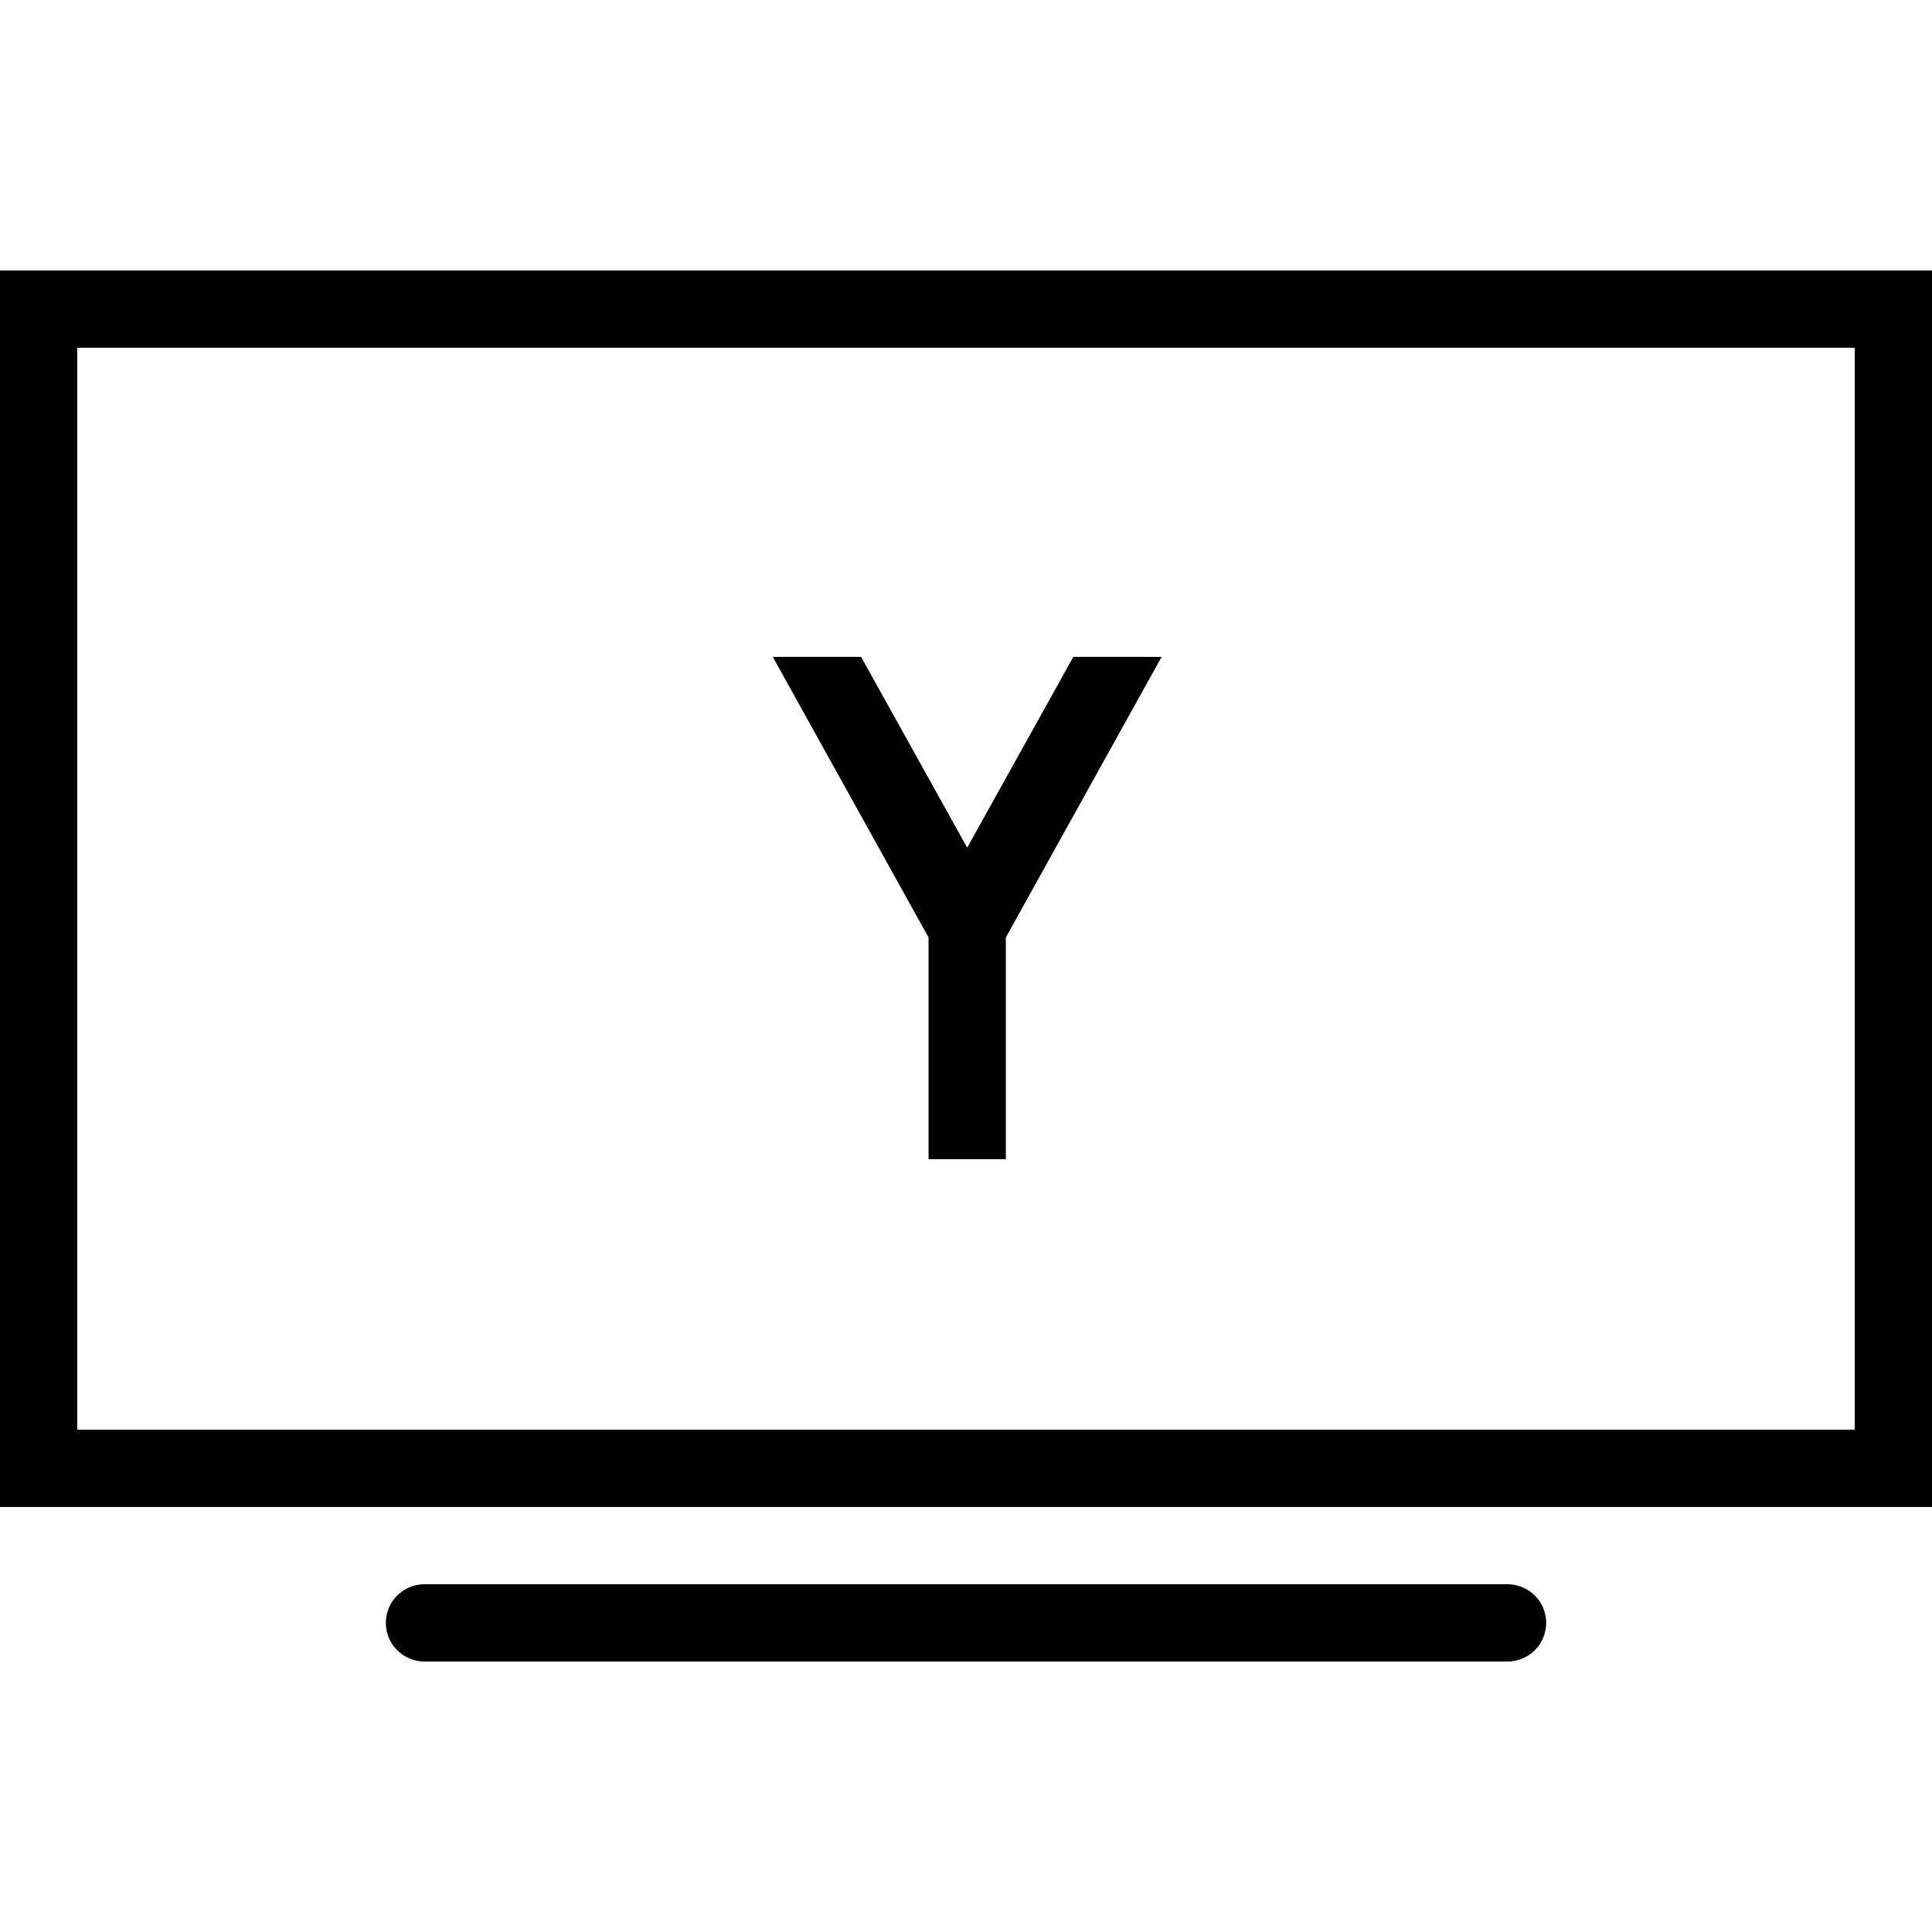 <?xml version="1.0" encoding="utf-8"?>
<svg fill="#000000" width="800px" height="800px" viewBox="0 0 50 50" xmlns="http://www.w3.org/2000/svg" xmlns:xlink="http://www.w3.org/1999/xlink"><path d="M0 7L0 39L50 39L50 7 Z M 2 9L48 9L48 37L2 37 Z M 20 17L24.031 24.262L24.031 30L26.031 30L26.031 24.262L30.062 17L27.777 17L25.031 21.938L22.285 17 Z M 11 41C10.641 40.996 10.305 41.184 10.121 41.496C9.941 41.809 9.941 42.191 10.121 42.504C10.305 42.816 10.641 43.004 11 43L39 43C39.359 43.004 39.695 42.816 39.879 42.504C40.059 42.191 40.059 41.809 39.879 41.496C39.695 41.184 39.359 40.996 39 41Z"/></svg>